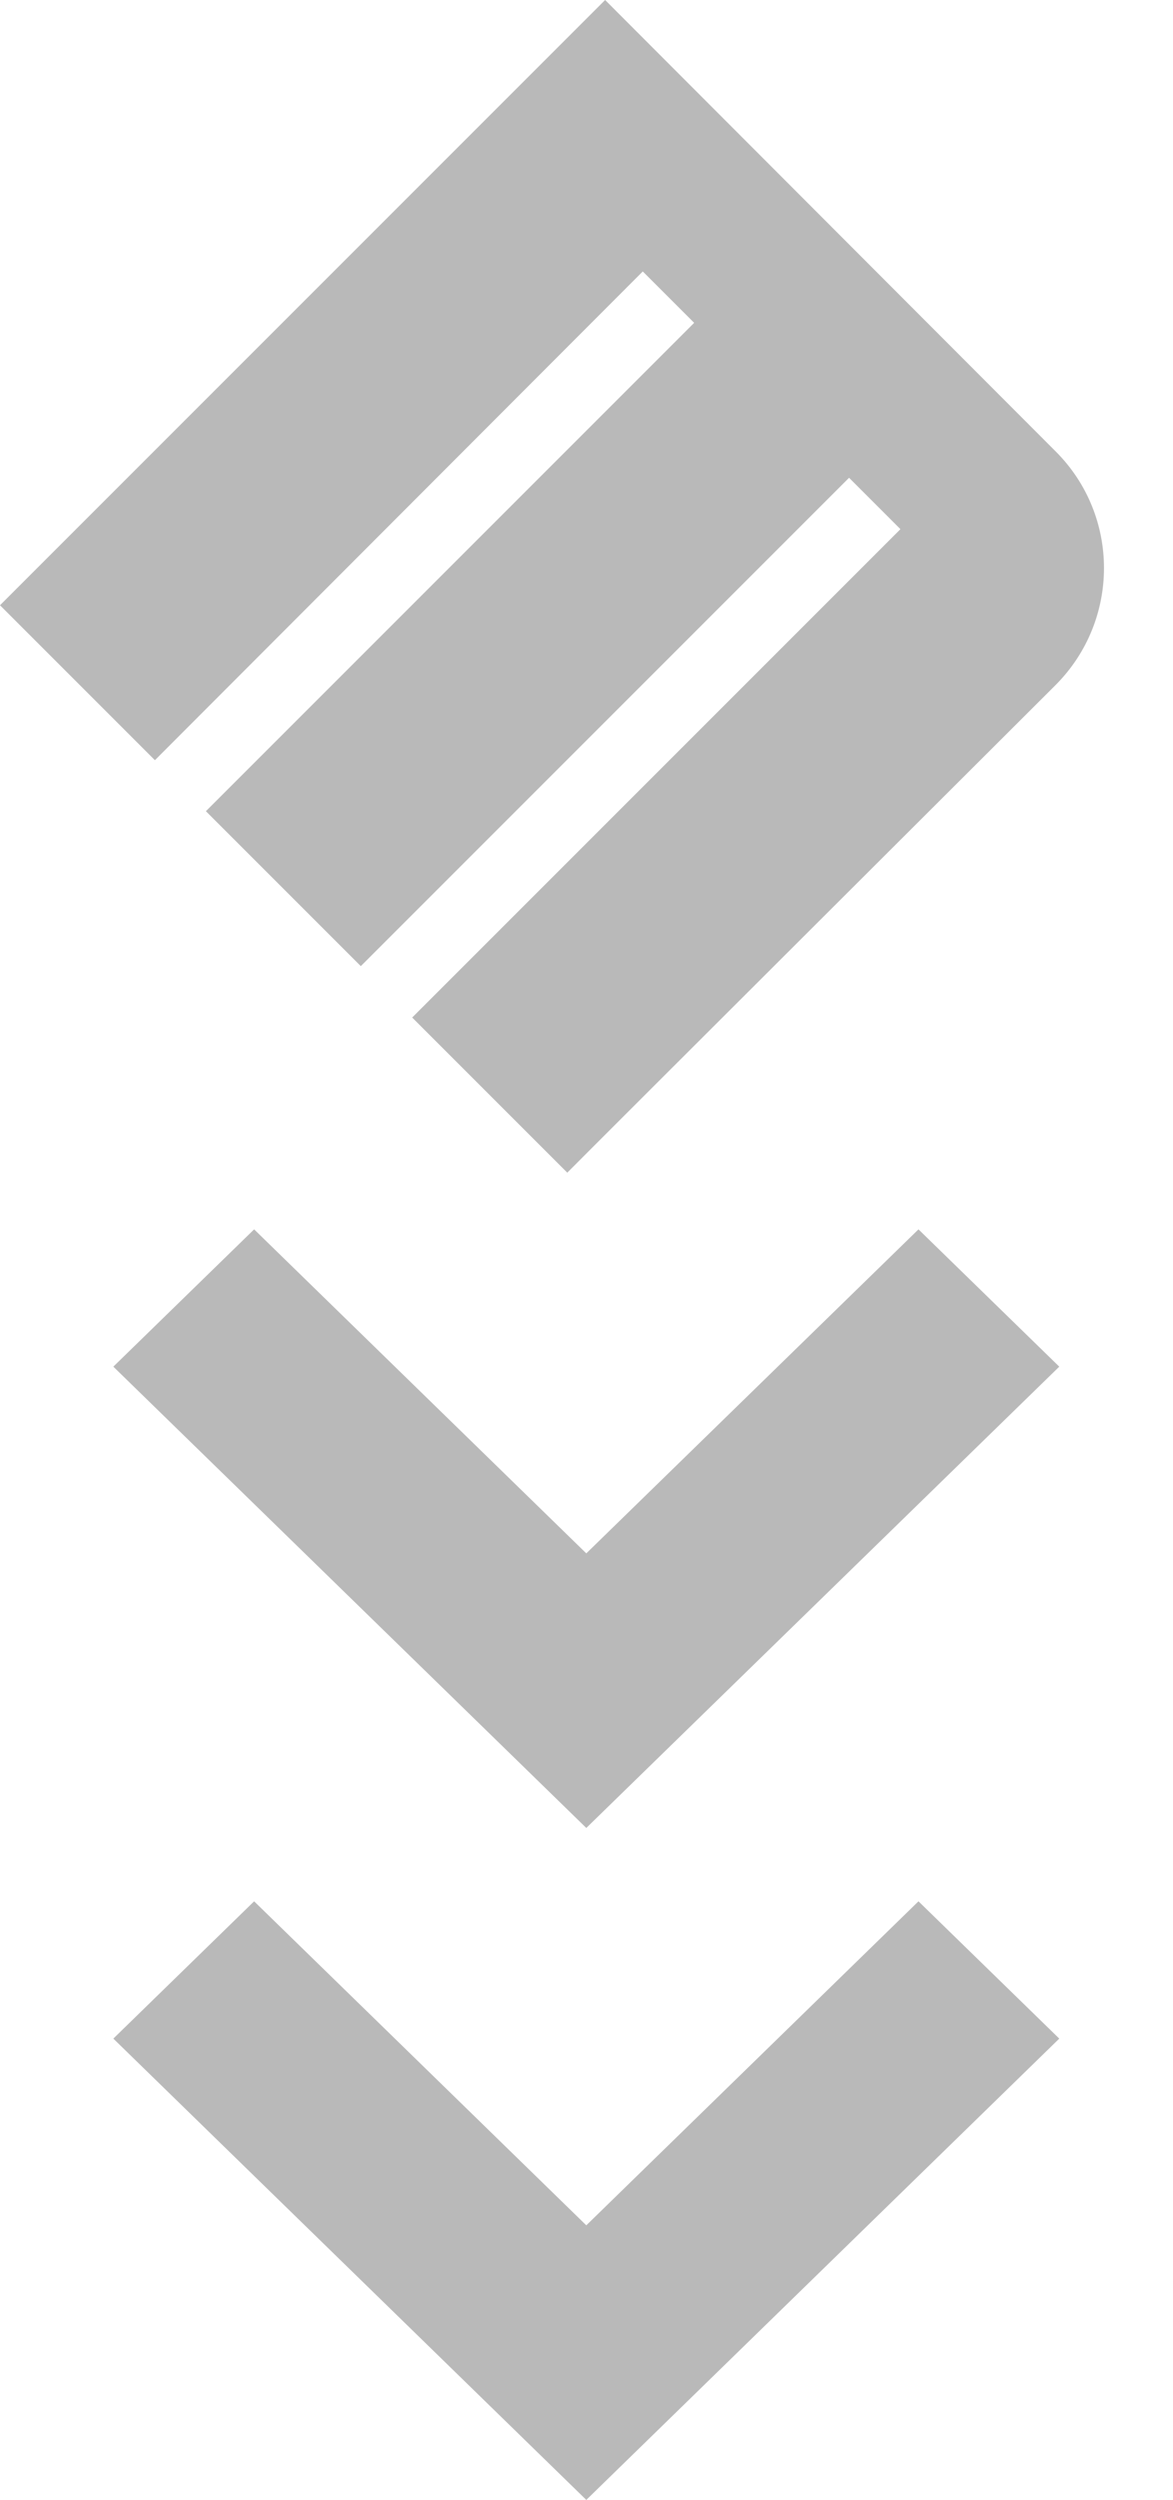 <?xml version="1.0" encoding="UTF-8"?><svg id="Laag_1" xmlns="http://www.w3.org/2000/svg" viewBox="0 0 29.91 63.73"><defs><style>.cls-1{fill:#b9b9b9;}</style></defs><g id="Group_6258"><path id="Path_1783" class="cls-1" d="M14.46,29.89l-3.95-3.95,12.45-12.45-1.31-1.31-12.45,12.45-3.95-3.95,12.45-12.45-1.31-1.31L3.95,19.38,0,15.43,15.43,0c.34,.34,11.49,11.51,11.49,11.51,1.64,1.64,1.64,4.3,0,5.95,0,0-12.13,12.1-12.46,12.44"/><g id="Group_3867"><g id="Arrow_Small_Down"><path id="Path_36" class="cls-1" d="M14.95,63.73L2.89,51.97l3.59-3.5,8.47,8.26,8.47-8.26,3.59,3.5-12.06,11.76Z"/></g><g id="Arrow_Small_Down-2"><path id="Path_36-2" class="cls-1" d="M14.95,46.6L2.89,34.84l3.59-3.5,8.47,8.26,8.47-8.26,3.59,3.5-12.06,11.76Z"/></g></g></g></svg>